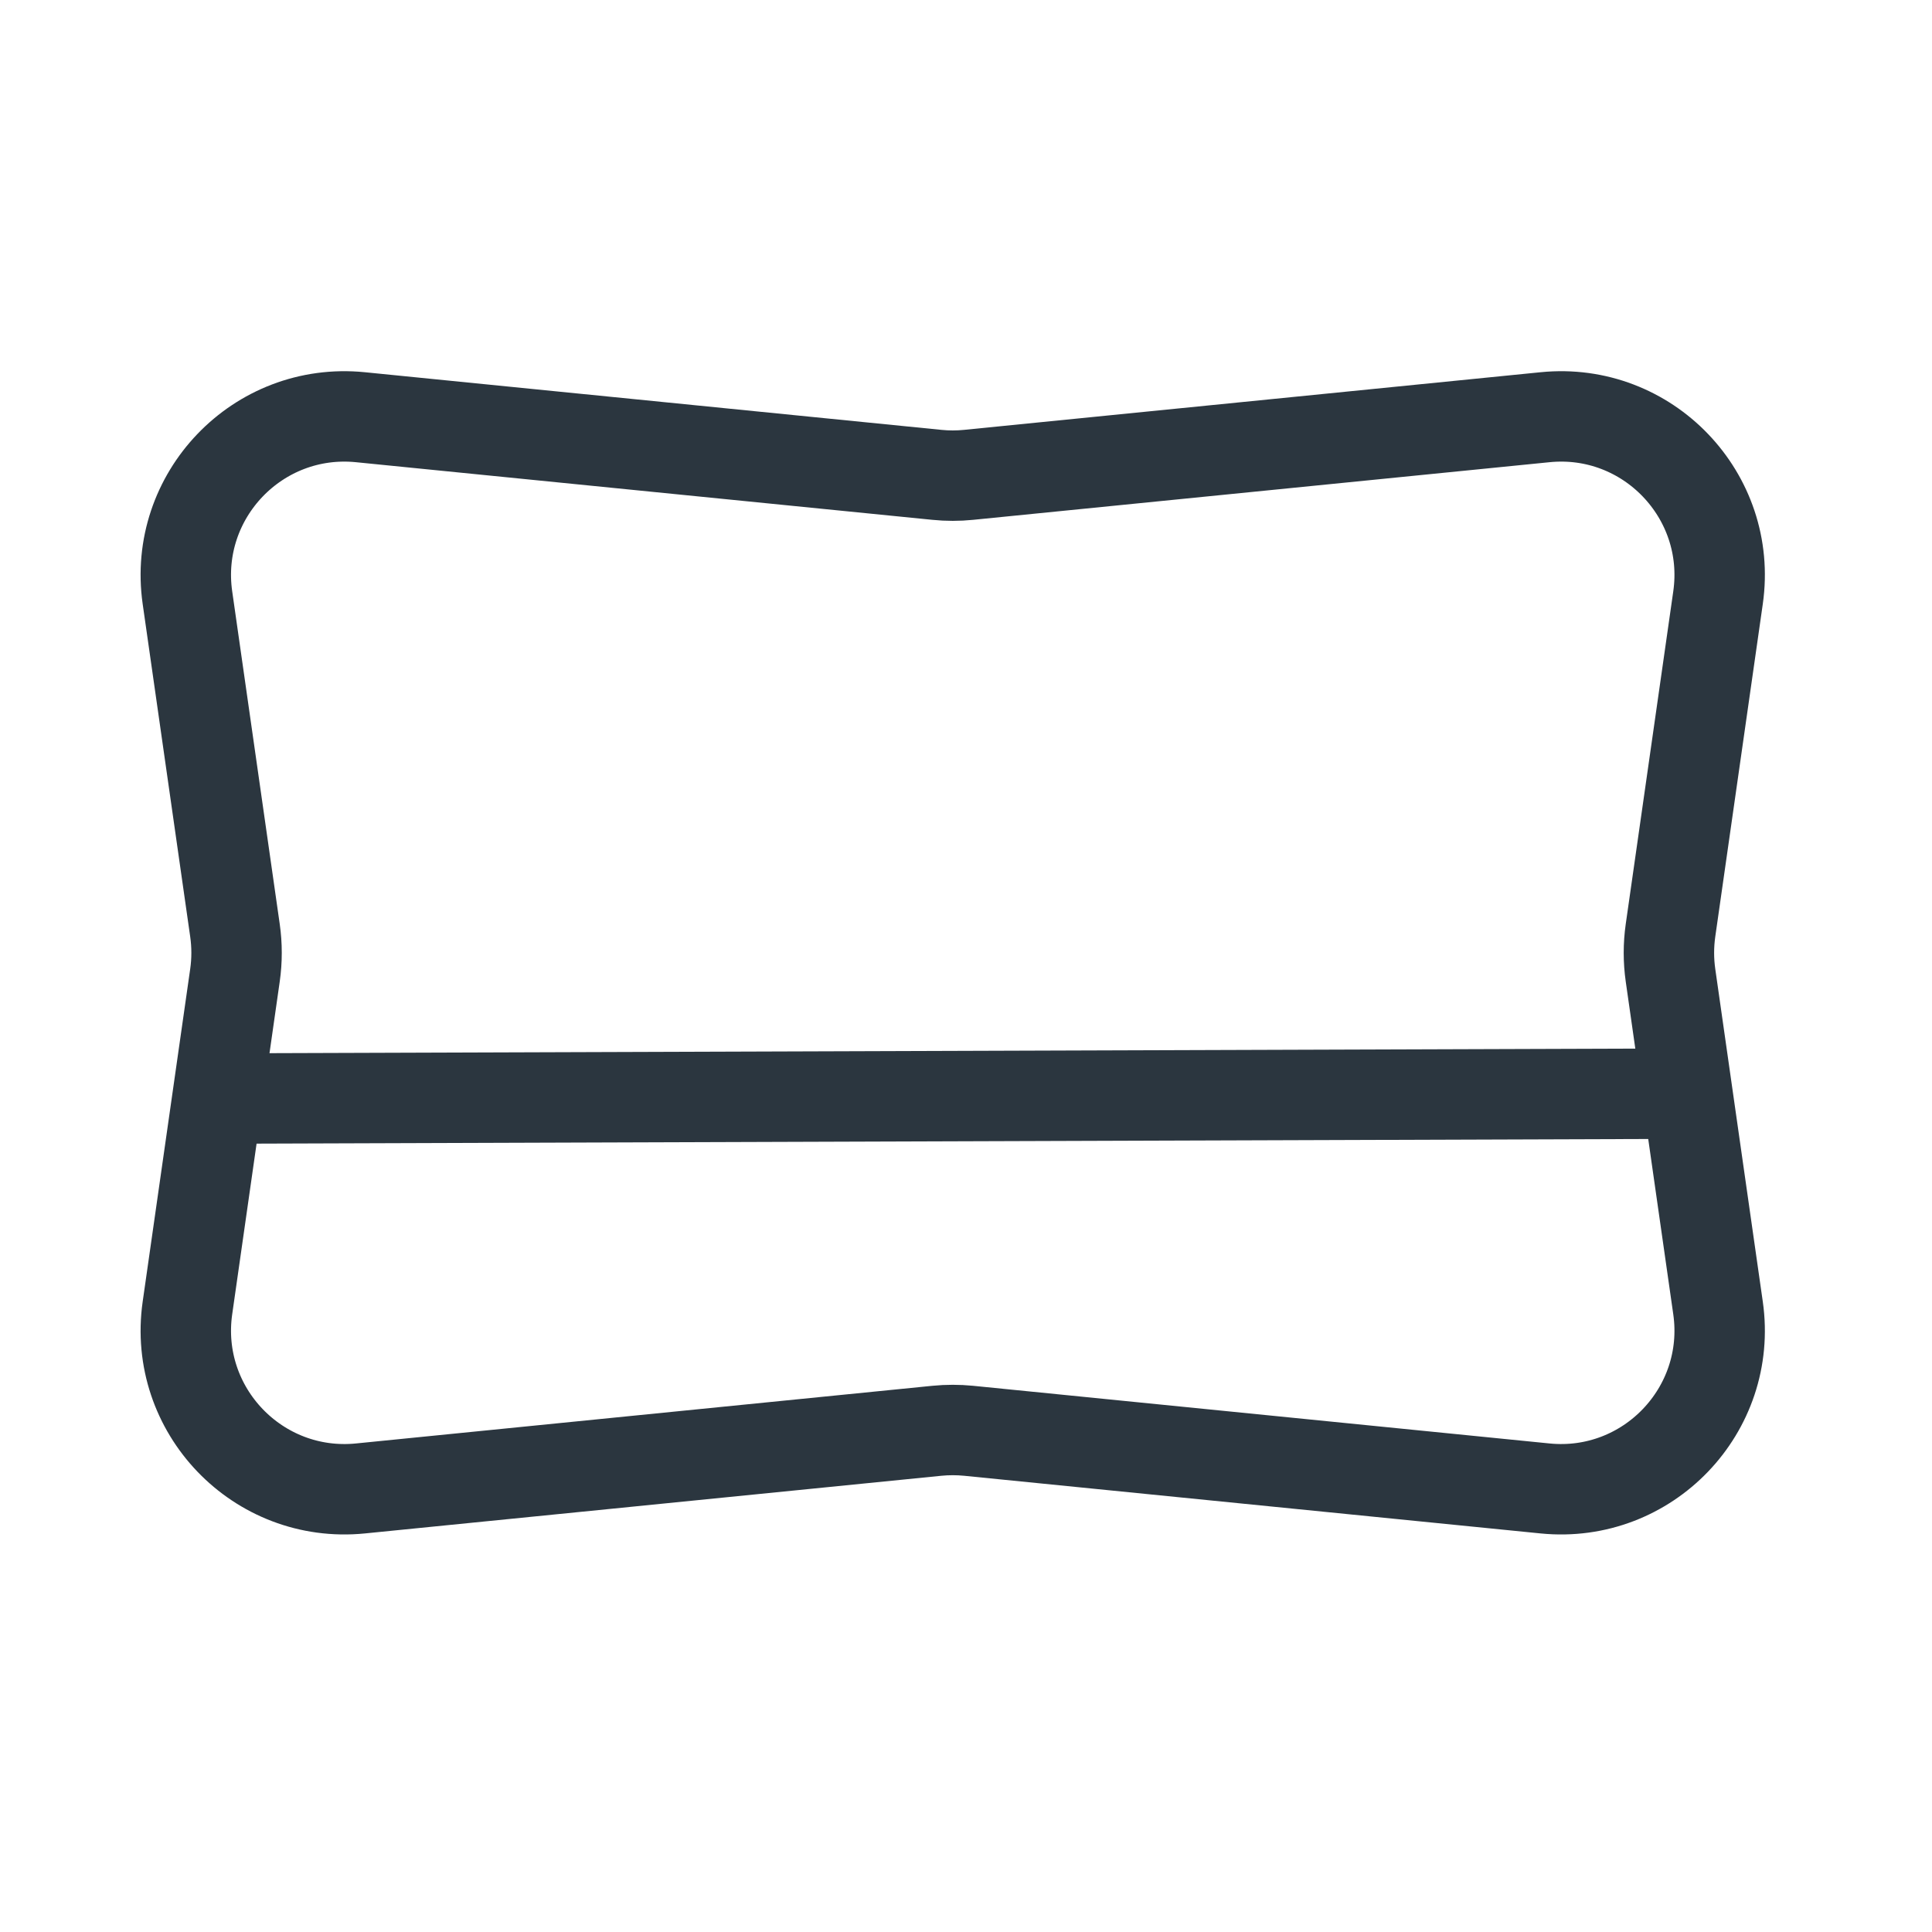 <svg xmlns="http://www.w3.org/2000/svg" fill="none" viewBox="0 0 60 60" height="60" width="60">
<path stroke-linejoin="round" stroke-linecap="round" stroke-width="2.808" stroke="#2B363F" d="M51.879 30.288L53.355 40.62C53.808 43.79 51.168 46.543 47.983 46.225L30.079 44.434C29.753 44.402 29.424 44.402 29.098 44.434L11.194 46.225C8.008 46.543 5.369 43.79 5.821 40.62L7.297 30.288C7.363 29.826 7.363 29.356 7.297 28.893L5.821 18.561C5.369 15.392 8.008 12.638 11.194 12.957L29.098 14.747C29.424 14.78 29.753 14.78 30.079 14.747L47.983 12.957C51.168 12.638 53.808 15.392 53.355 18.561L51.879 28.893C51.813 29.356 51.813 29.826 51.879 30.288Z"></path>
<path stroke-linejoin="round" stroke-linecap="round" stroke-width="2.808" stroke="#2B363F" d="M51.661 33.967L7.222 34.115"></path>
</svg>
